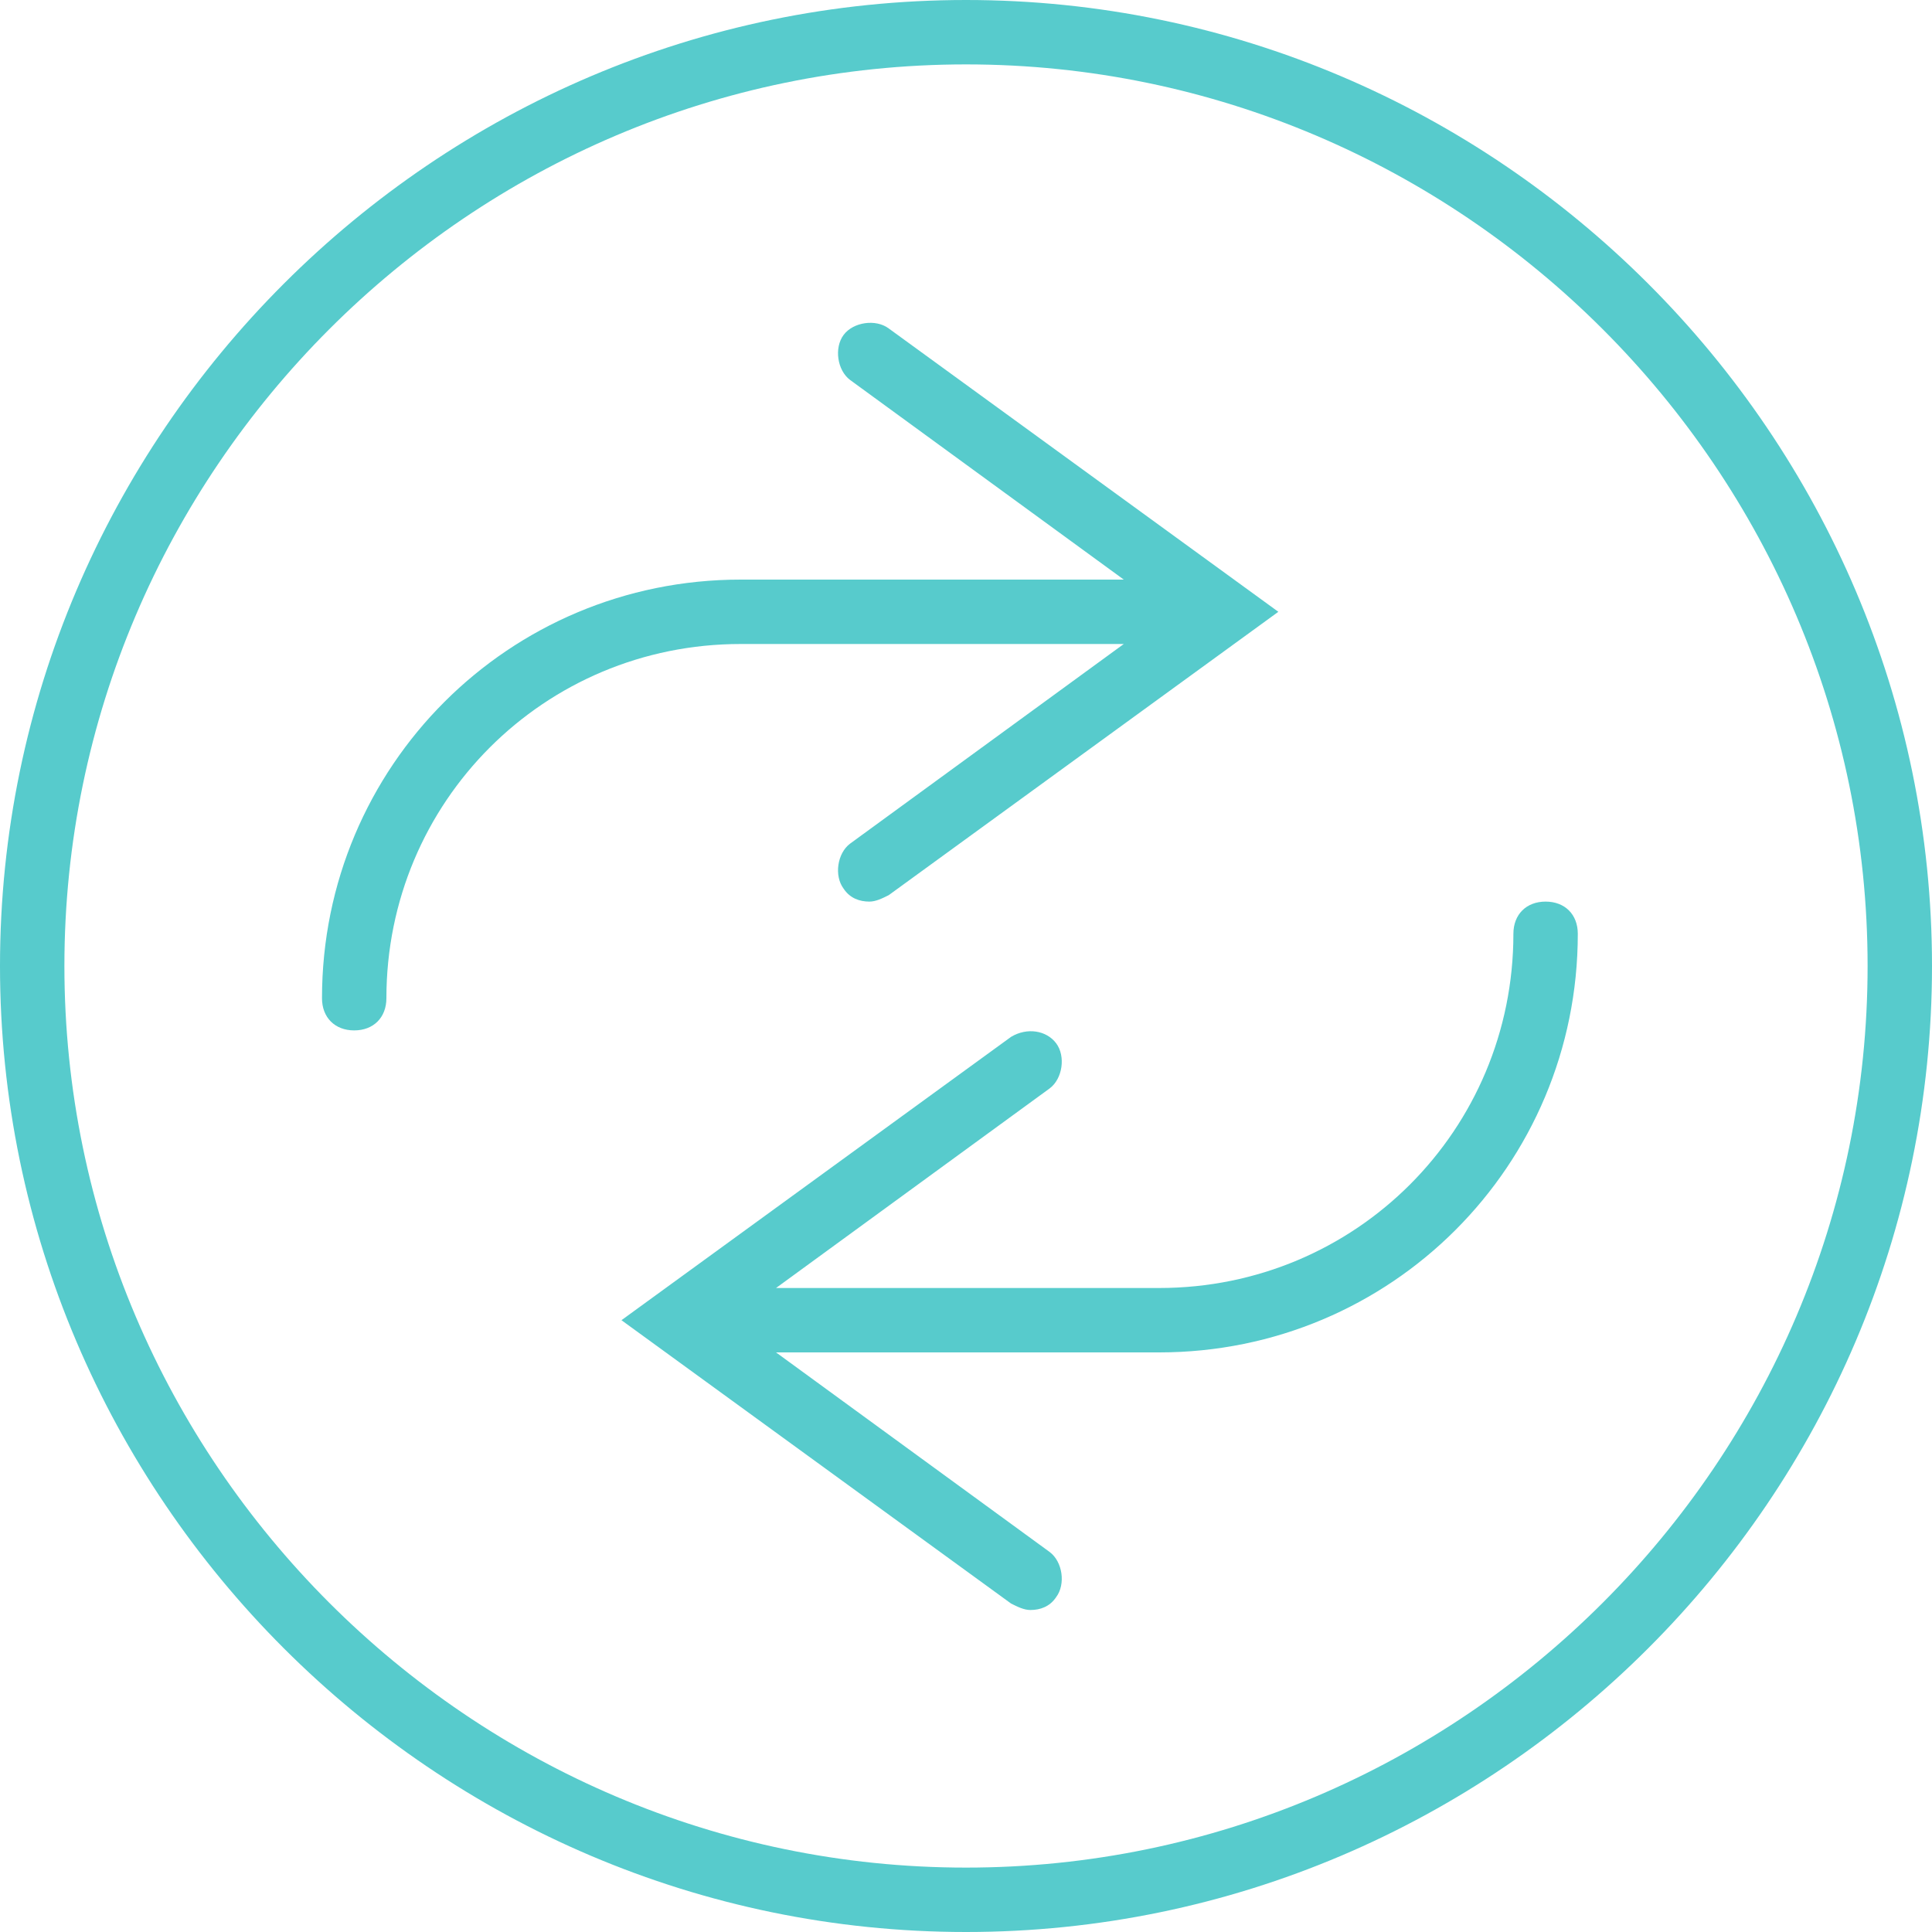 <?xml version="1.0" encoding="UTF-8"?> <svg xmlns="http://www.w3.org/2000/svg" xmlns:xlink="http://www.w3.org/1999/xlink" version="1.1" id="Capa_1" x="0px" y="0px" viewBox="0 0 60 60" style="enable-background:new 0 0 60 60;" xml:space="preserve"> <style type="text/css"> .st0{fill:#57CBCC;} </style> <g> <path class="st0" d="M34.9,20l-8.5,6.2c-0.4,0.3-0.5,1-0.2,1.4c0.2,0.3,0.5,0.4,0.8,0.4c0.2,0,0.4-0.1,0.6-0.2L39.7,19l-12.1-8.8 c-0.4-0.3-1.1-0.2-1.4,0.2c-0.3,0.4-0.2,1.1,0.2,1.4l8.5,6.2H23c-7.2,0-13,5.8-13,13c0,0.6,0.4,1,1,1s1-0.4,1-1c0-6.1,4.9-11,11-11 H34.9z"></path> <path class="st0" d="M30,0C13.5,0,0,13.5,0,30s13.5,30,30,30s30-13.5,30-30S46.5,0,30,0z M30,58C14.6,58,2,45.4,2,30S14.6,2,30,2 s28,12.6,28,28S45.4,58,30,58z"></path> <path class="st0" d="M48,28c-0.6,0-1,0.4-1,1c0,6.1-4.9,11-11,11H24.1l8.5-6.2c0.4-0.3,0.5-1,0.2-1.4c-0.3-0.4-0.9-0.5-1.4-0.2 L19.3,41l12.1,8.8c0.2,0.1,0.4,0.2,0.6,0.2c0.3,0,0.6-0.1,0.8-0.4c0.3-0.4,0.2-1.1-0.2-1.4L24.1,42H36c7.2,0,13-5.8,13-13 C49,28.4,48.6,28,48,28z"></path> </g> </svg> 